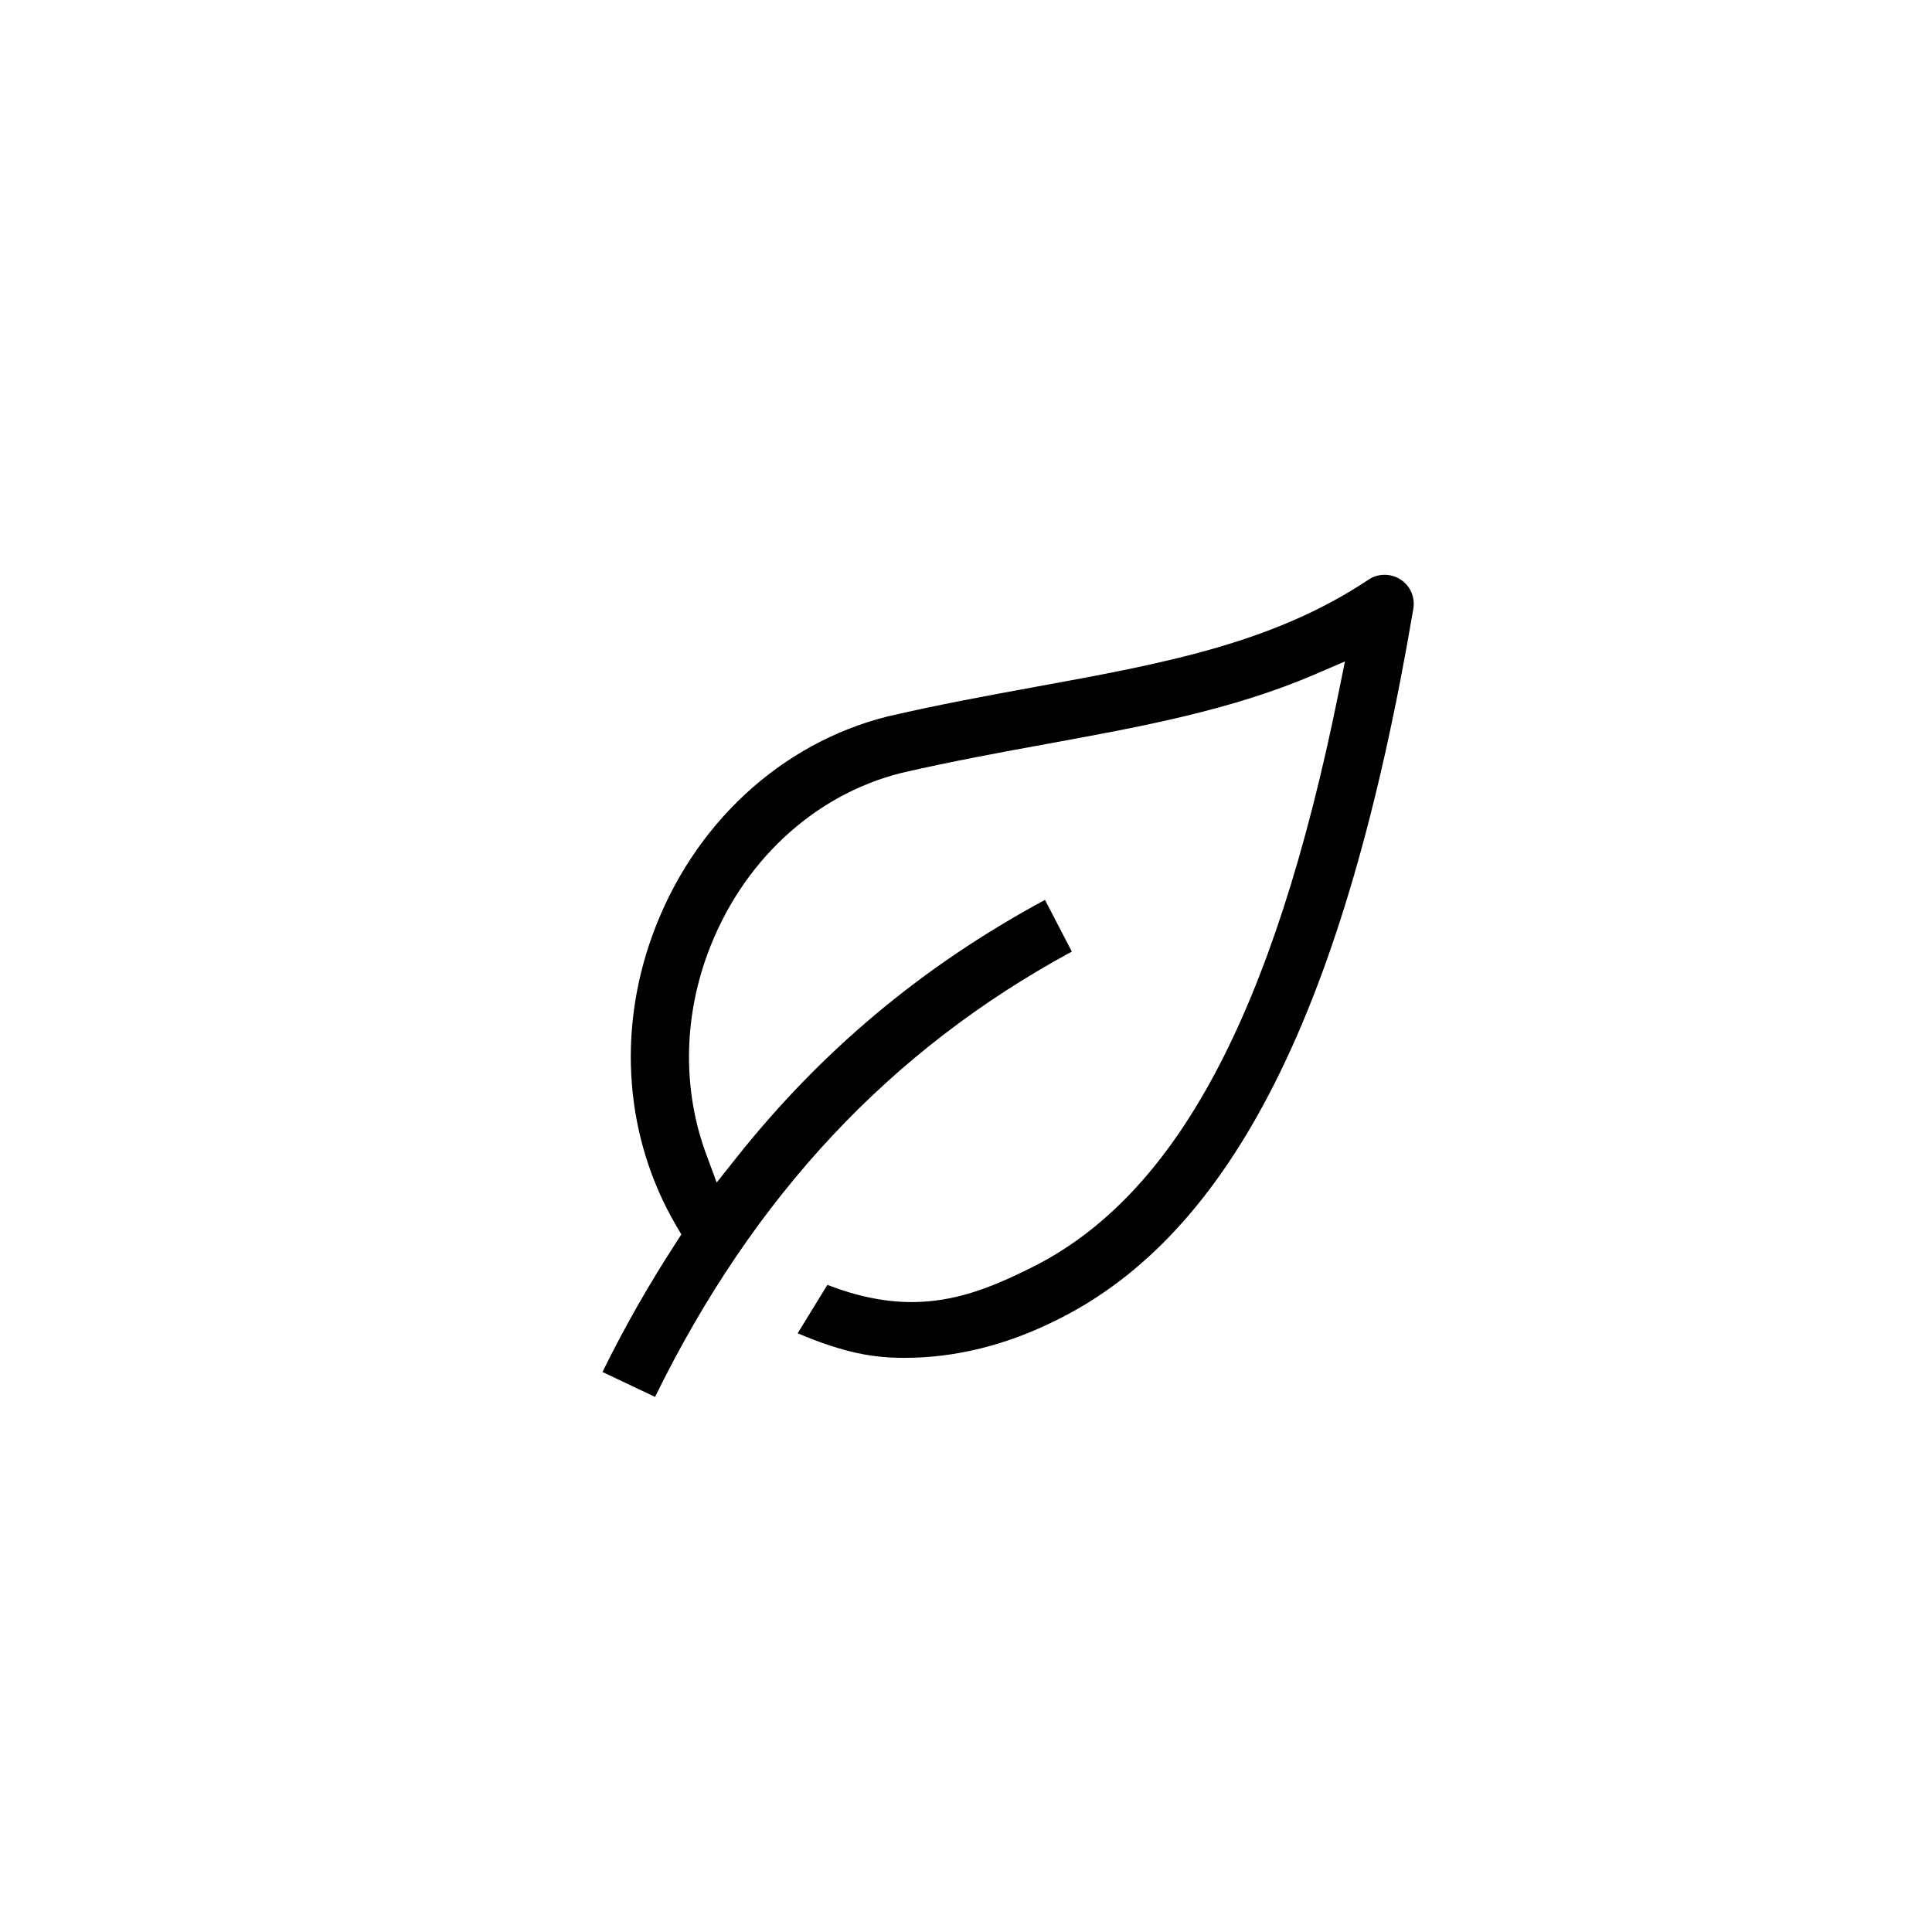 <?xml version="1.0" encoding="iso-8859-1"?>
<!-- Generator: Adobe Illustrator 26.5.0, SVG Export Plug-In . SVG Version: 6.00 Build 0)  -->
<svg version="1.1" id="Livello_1" xmlns="http://www.w3.org/2000/svg" xmlns:xlink="http://www.w3.org/1999/xlink" x="0px" y="0px"
	 viewBox="0 0 113.39 113.39" style="enable-background:new 0 0 113.39 113.39;" xml:space="preserve">
<path d="M35.36,80.522c1.27-2.582,2.678-5.06,4.297-7.559l0.333-0.514l-0.311-0.527c-2.978-5.089-3.479-11.313-1.373-17.074
	c2.352-6.445,7.508-11.229,13.792-12.8c2.997-0.696,5.881-1.224,8.671-1.735c7.483-1.366,13.925-2.541,19.55-6.292
	c0.279-0.187,0.604-0.286,0.942-0.286c0.333,0,0.658,0.095,0.939,0.276c0.568,0.369,0.863,1.043,0.749,1.716
	c-3.962,23.4-10.617,36.667-20.944,41.753c-2.938,1.469-5.937,2.213-8.918,2.213c-1.759,0-3.448-0.248-6.272-1.441l1.743-2.841
	c1.766,0.678,3.387,1.008,4.944,1.008c2.476,0,4.582-0.799,6.984-1.999c8.52-4.193,14.263-14.915,18.072-33.741l0.378-1.859
	l-1.743,0.75c-4.884,2.104-10.152,3.067-15.729,4.087c-2.617,0.478-5.583,1.019-8.564,1.707c-5.169,1.295-9.423,5.277-11.387,10.653
	c-1.412,3.869-1.434,8.036-0.062,11.734l0.612,1.653l1.096-1.382c5.027-6.345,10.975-11.323,18.171-15.206l1.576,3.033
	C52.25,61.62,44.241,70.177,38.444,81.985L35.36,80.522z"/>
</svg>
